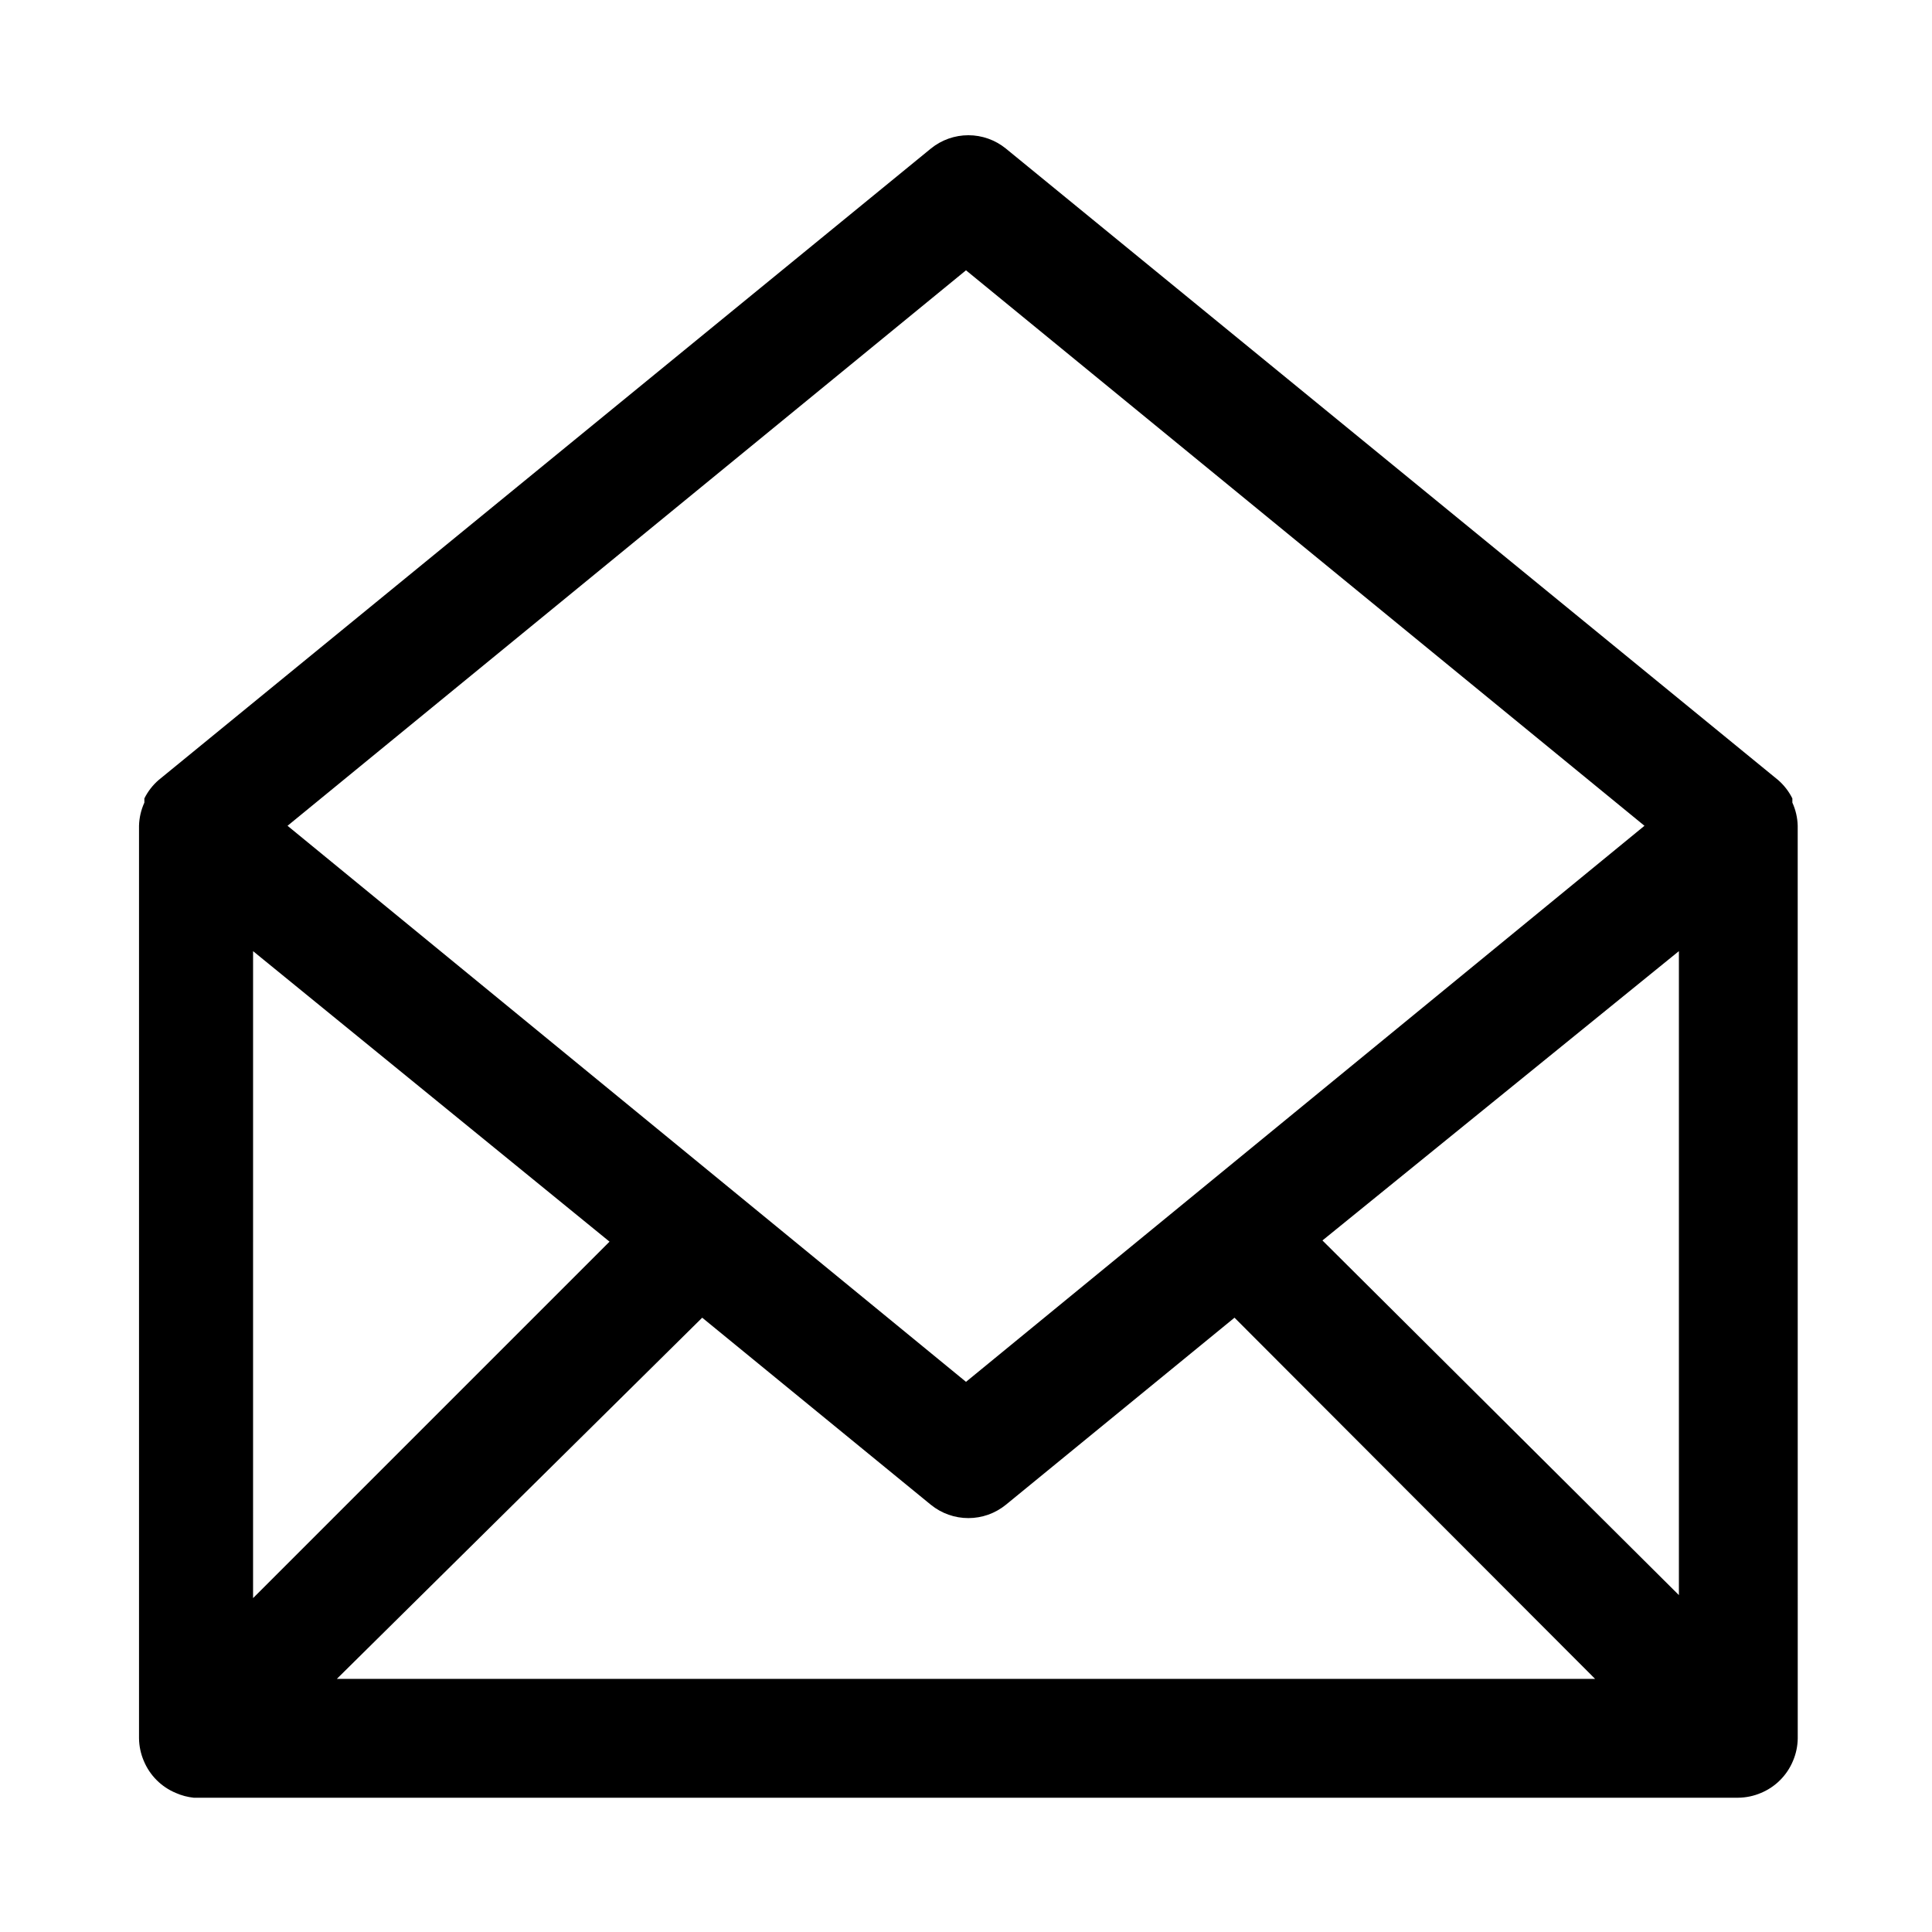 <?xml version="1.0" encoding="UTF-8"?>
<!-- Uploaded to: SVG Repo, www.svgrepo.com, Generator: SVG Repo Mixer Tools -->
<svg fill="#000000" width="800px" height="800px" version="1.1" viewBox="144 144 512 512" xmlns="http://www.w3.org/2000/svg">
 <path d="m620.41 362.84c-0.051-2.121-0.535-4.211-1.414-6.141v-1.102c-0.926-1.863-2.211-3.519-3.781-4.883l-204.67-167.36c-2.805-2.273-6.309-3.516-9.918-3.516-3.613 0-7.113 1.242-9.918 3.516l-204.67 167.36h-0.004c-1.566 1.363-2.852 3.019-3.777 4.883v1.102c-0.879 1.93-1.363 4.019-1.418 6.141v241.83c0.027 2.059 0.453 4.09 1.262 5.981 1.598 3.848 4.652 6.906 8.5 8.504 1.5 0.664 3.094 1.086 4.723 1.258h409.35c2.059-0.023 4.09-0.453 5.981-1.258 3.848-1.598 6.906-4.656 8.504-8.504 0.805-1.891 1.234-3.922 1.258-5.981zm-314.88 110.21-94.465 94.465 0.004-171.45zm24.562 20.152 60.613 49.594h0.004c2.805 2.277 6.305 3.516 9.918 3.516 3.609 0 7.113-1.238 9.918-3.516l60.613-49.594 95.566 95.723h-333.46zm164.37-20.469 94.465-76.672v170.66zm-94.461-257.1 179.8 147.21-179.8 147.36-179.8-147.36z"/>
</svg>